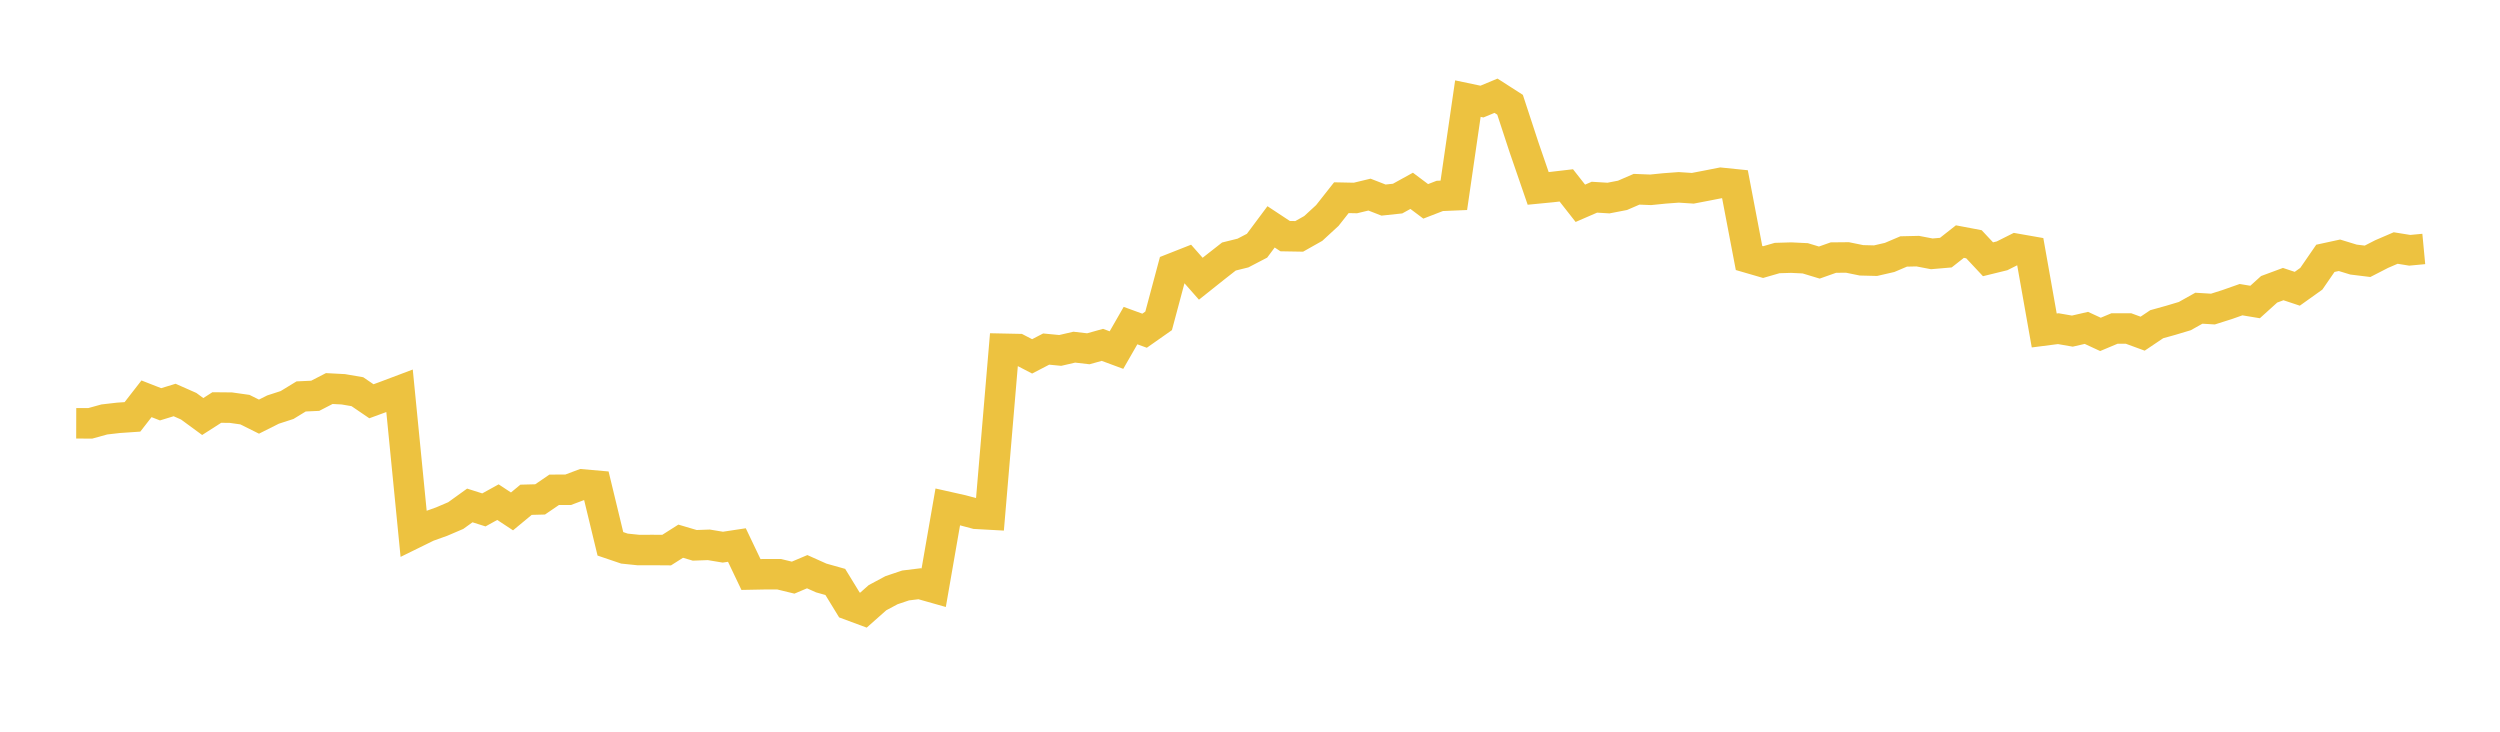 <svg width="164" height="48" xmlns="http://www.w3.org/2000/svg" xmlns:xlink="http://www.w3.org/1999/xlink"><path fill="none" stroke="rgb(237,194,64)" stroke-width="2" d="M5,27.769L5.922,27.771L6.844,27.516L7.766,27.41L8.689,27.347L9.611,26.161L10.533,26.522L11.455,26.24L12.377,26.648L13.299,27.324L14.222,26.733L15.144,26.742L16.066,26.872L16.988,27.331L17.91,26.868L18.832,26.569L19.754,26.006L20.677,25.964L21.599,25.489L22.521,25.537L23.443,25.695L24.365,26.323L25.287,25.985L26.21,25.637L27.132,34.998L28.054,34.545L28.976,34.215L29.898,33.821L30.82,33.157L31.743,33.45L32.665,32.941L33.587,33.548L34.509,32.785L35.431,32.761L36.353,32.132L37.275,32.127L38.198,31.78L39.12,31.861L40.042,35.675L40.964,35.988L41.886,36.083L42.808,36.08L43.731,36.087L44.653,35.502L45.575,35.774L46.497,35.741L47.419,35.894L48.341,35.754L49.263,37.687L50.186,37.669L51.108,37.669L52.03,37.893L52.952,37.503L53.874,37.916L54.796,38.175L55.719,39.684L56.641,40.026L57.563,39.209L58.485,38.716L59.407,38.406L60.329,38.293L61.251,38.554L62.174,33.251L63.096,33.458L64.018,33.704L64.94,33.755L65.862,22.88L66.784,22.899L67.707,23.378L68.629,22.899L69.551,22.988L70.473,22.774L71.395,22.88L72.317,22.623L73.24,22.965L74.162,21.359L75.084,21.695L76.006,21.047L76.928,17.603L77.85,17.24L78.772,18.285L79.695,17.55L80.617,16.828L81.539,16.599L82.461,16.119L83.383,14.882L84.305,15.49L85.228,15.506L86.15,14.986L87.072,14.138L87.994,12.969L88.916,12.988L89.838,12.766L90.76,13.125L91.683,13.027L92.605,12.518L93.527,13.209L94.449,12.852L95.371,12.813L96.293,6.47L97.216,6.664L98.138,6.28L99.06,6.872L99.982,9.683L100.904,12.359L101.826,12.269L102.749,12.161L103.671,13.336L104.593,12.936L105.515,12.993L106.437,12.814L107.359,12.415L108.281,12.452L109.204,12.359L110.126,12.291L111.048,12.351L111.97,12.174L112.892,11.993L113.814,12.087L114.737,16.925L115.659,17.193L116.581,16.927L117.503,16.9L118.425,16.945L119.347,17.224L120.269,16.898L121.192,16.889L122.114,17.077L123.036,17.1L123.958,16.888L124.88,16.496L125.802,16.475L126.725,16.652L127.647,16.573L128.569,15.848L129.491,16.023L130.413,17.008L131.335,16.782L132.257,16.319L133.18,16.481L134.102,21.679L135.024,21.561L135.946,21.721L136.868,21.509L137.79,21.936L138.713,21.549L139.635,21.551L140.557,21.889L141.479,21.269L142.401,21.012L143.323,20.736L144.246,20.219L145.168,20.275L146.09,19.983L147.012,19.658L147.934,19.811L148.856,18.978L149.778,18.636L150.701,18.943L151.623,18.285L152.545,16.946L153.467,16.746L154.389,17.028L155.311,17.141L156.234,16.667L157.156,16.27L158.078,16.419L159,16.332"></path></svg>